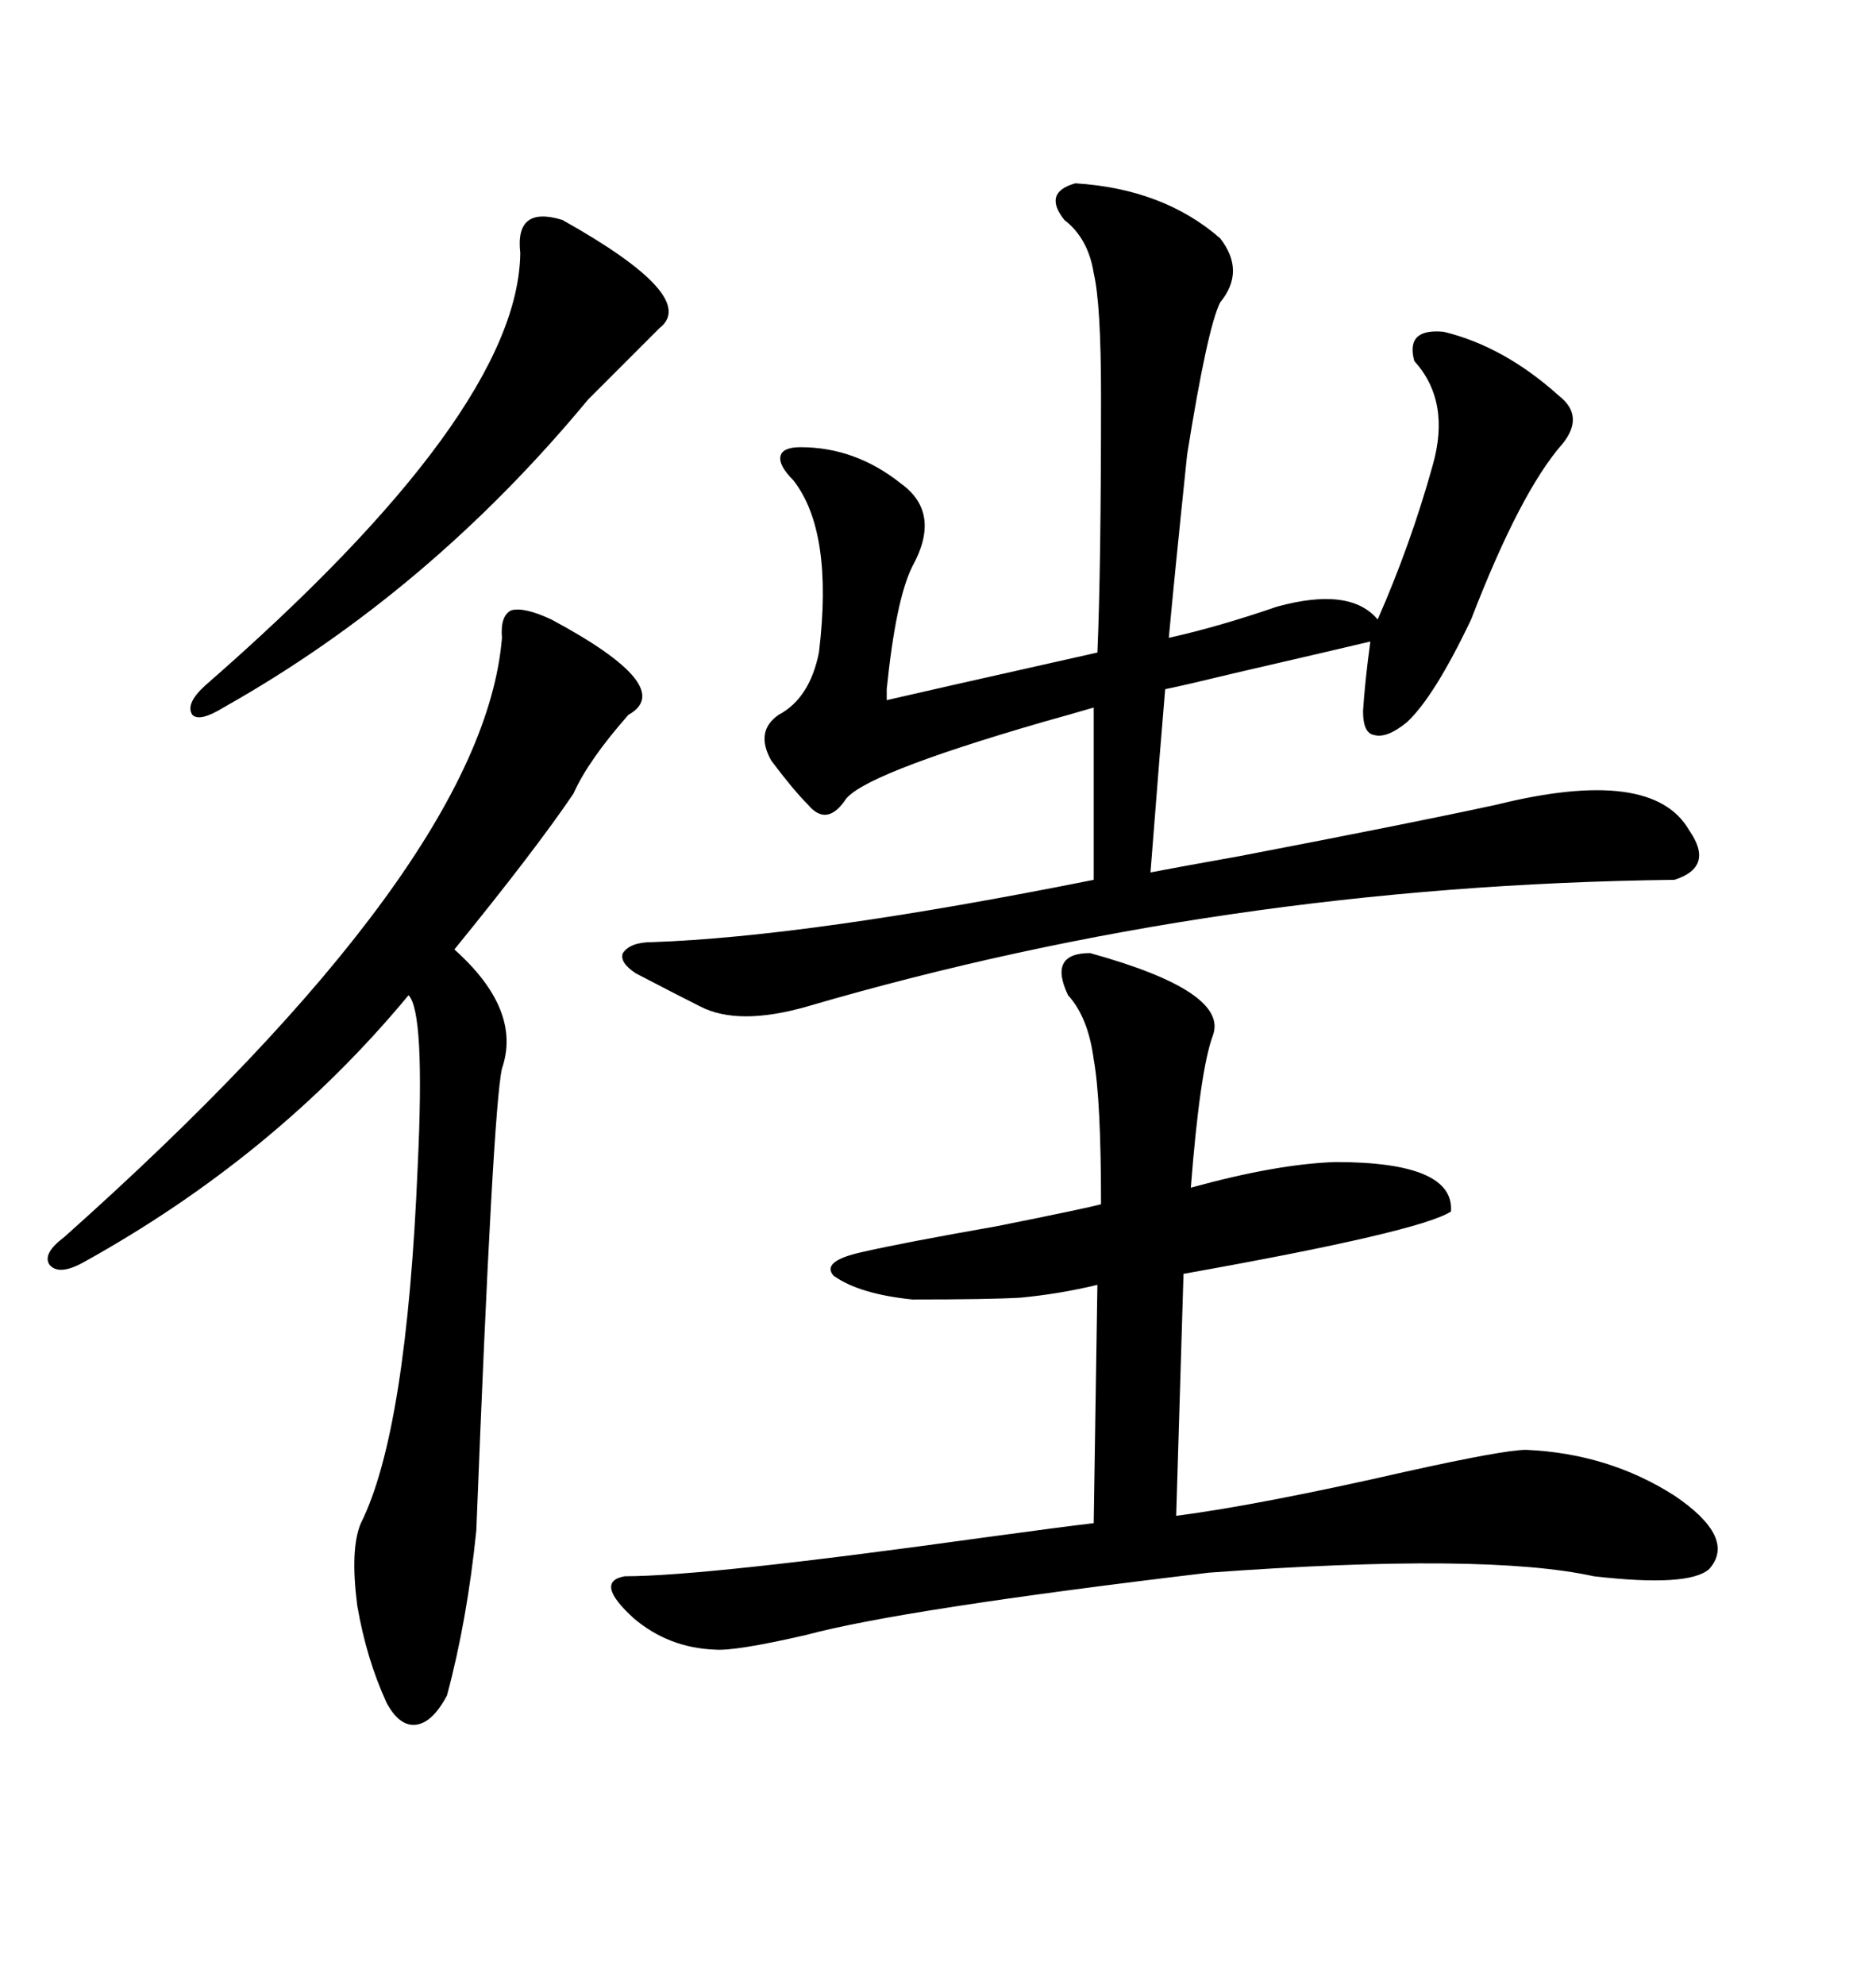 <svg xmlns="http://www.w3.org/2000/svg" xmlns:xlink="http://www.w3.org/1999/xlink" width="300" height="317.285"><path d="M171.97 29.30L171.97 29.30Q186.04 30.18 195.12 38.09L195.12 38.09Q199.22 43.36 195.12 48.34L195.12 48.34Q193.07 52.44 189.84 72.66L189.84 72.66Q187.79 92.29 186.91 101.95L186.91 101.95Q194.82 100.20 204.20 96.97L204.20 96.97Q215.92 93.75 220.31 99.02L220.31 99.02Q225.59 87.01 229.10 74.41L229.10 74.41Q232.03 64.16 226.17 57.71L226.17 57.71Q224.71 52.44 230.86 53.03L230.86 53.03Q240.53 55.37 249.32 63.28L249.32 63.28Q253.42 66.50 249.90 70.90L249.90 70.90Q243.16 78.52 235.25 99.02L235.25 99.02Q229.39 111.33 225 115.43L225 115.43Q221.78 118.07 219.73 117.48L219.73 117.48Q217.97 117.19 217.97 113.67L217.97 113.67Q218.26 108.98 219.14 102.54L219.14 102.54Q212.99 104.00 197.75 107.52L197.75 107.52Q189.26 109.57 186.33 110.16L186.33 110.16Q185.74 116.89 183.98 139.45L183.98 139.45Q186.91 138.87 198.34 136.82L198.34 136.82Q225.88 131.54 239.36 128.61L239.36 128.61Q264.26 122.46 270.12 132.71L270.12 132.71Q274.22 138.57 267.77 140.63L267.77 140.63Q195.41 141.50 129.20 160.84L129.20 160.84Q118.07 164.06 111.91 160.84L111.91 160.84Q108.40 159.08 101.66 155.57L101.66 155.57Q99.02 153.81 99.61 152.34L99.61 152.34Q100.78 150.59 104.30 150.59L104.30 150.59Q129.49 149.71 174.90 140.63L174.90 140.63L174.90 113.09Q171.97 113.96 166.70 115.43L166.70 115.43Q137.40 123.93 135.06 128.03L135.06 128.03Q132.13 132.13 129.20 128.61L129.20 128.61Q126.86 126.27 123.34 121.58L123.34 121.58Q120.70 116.89 124.51 114.26L124.51 114.26Q129.49 111.62 130.96 104.30L130.96 104.30Q133.30 84.96 126.86 76.76L126.86 76.76Q124.51 74.41 124.80 72.95L124.80 72.95Q125.10 71.48 128.03 71.48L128.03 71.48Q136.82 71.48 144.14 77.34L144.14 77.34Q150.59 82.03 145.90 90.53L145.90 90.53Q143.26 95.80 141.80 110.16L141.80 110.16Q141.80 111.33 141.80 111.91L141.80 111.91Q146.78 110.74 175.49 104.30L175.49 104.30Q176.07 91.11 176.07 63.28L176.07 63.28Q176.07 48.63 174.90 43.65L174.90 43.65Q174.02 38.09 170.21 35.16L170.21 35.16Q166.70 30.76 171.97 29.30ZM174.32 152.34L174.32 152.34Q196.58 158.50 193.95 165.53L193.95 165.53Q191.89 171.09 190.43 189.84L190.43 189.84Q204.20 186.04 213.57 185.74L213.57 185.74Q232.62 185.74 232.03 193.65L232.03 193.65Q227.05 196.88 189.26 203.61L189.26 203.61L188.09 242.29Q201.56 240.53 224.71 235.25L224.71 235.25Q240.53 231.74 244.04 231.74L244.04 231.74Q257.23 232.32 267.77 239.06L267.77 239.06Q277.73 245.80 273.34 250.78L273.34 250.78Q270.12 253.71 254.88 251.95L254.88 251.95Q237.60 248.14 193.36 251.37L193.36 251.37Q144.14 257.23 128.91 261.33L128.91 261.33Q117.48 263.96 114.26 263.67L114.26 263.67Q106.93 263.38 101.37 258.69L101.37 258.69Q94.92 252.83 99.90 251.95L99.90 251.95Q112.79 251.95 157.03 245.80L157.03 245.80Q169.92 244.04 174.90 243.46L174.90 243.46L175.49 205.37Q169.34 206.84 163.18 207.42L163.18 207.42Q158.20 207.71 145.90 207.71L145.90 207.71Q137.40 206.84 133.30 203.91L133.30 203.91Q131.25 201.56 137.99 200.10L137.99 200.10Q144.43 198.63 159.38 196.00L159.38 196.00Q174.02 193.07 176.07 192.48L176.07 192.48Q176.07 175.78 174.90 169.34L174.90 169.34Q174.02 162.60 170.80 159.08L170.80 159.08Q167.58 152.34 174.32 152.34ZM88.18 99.02L88.18 99.02Q108.40 109.86 100.49 114.26L100.49 114.26Q94.04 121.58 91.70 126.86L91.70 126.86Q85.55 135.94 72.66 151.76L72.66 151.76Q83.50 161.43 80.27 170.80L80.27 170.80Q78.81 177.25 76.17 244.63L76.17 244.63Q74.71 258.98 71.48 271.00L71.48 271.00Q69.14 275.39 66.50 275.68L66.50 275.68Q63.87 275.98 61.82 272.17L61.82 272.17Q58.59 265.14 57.13 256.64L57.13 256.64Q55.96 247.56 57.71 243.46L57.71 243.46Q65.04 228.81 66.80 186.33L66.80 186.33Q67.97 161.72 65.33 159.08L65.33 159.08Q43.95 184.86 13.18 201.86L13.18 201.86Q9.38 203.91 7.91 202.15L7.91 202.15Q6.74 200.39 10.25 197.75L10.25 197.75Q77.34 137.99 80.27 101.95L80.27 101.95Q79.98 98.44 81.74 97.56L81.74 97.56Q83.79 96.97 88.18 99.02ZM89.94 35.16L89.94 35.16Q111.91 47.46 105.47 52.44L105.47 52.44L94.04 63.87Q68.55 94.63 35.74 113.09L35.74 113.09Q31.93 115.43 30.76 114.26L30.76 114.26Q29.59 112.50 32.81 109.57L32.81 109.57Q82.91 65.92 83.20 40.43L83.20 40.43Q82.32 32.81 89.94 35.16Z"/></svg>